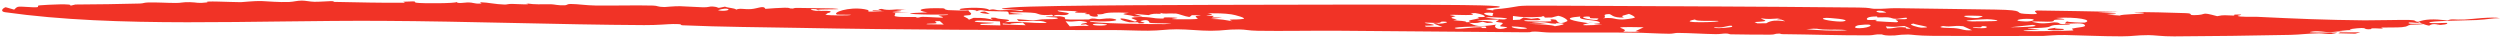 <svg xmlns="http://www.w3.org/2000/svg" width="1122" height="17" viewBox="0 0 1122 17" fill="none"><path d="M693.103 2.532C738.68 2.791 788.54 2.884 834.077 3.376C839.746 3.436 839.346 3.871 840.931 3.936C845.25 4.117 847.836 3.615 850.953 3.668C865.799 3.922 880.653 4.065 895.339 4.293C910.459 4.526 903.226 5.853 908.671 6.206C919.345 6.896 910.278 5.09 914.465 4.709C926.832 4.864 937.911 5.096 950.536 5.332C947.562 5.487 944.485 5.639 941.496 5.782C946.846 5.836 954.538 6.134 945.546 6.567C947.54 6.701 949.391 6.856 951.415 6.987C951.996 6.345 961.316 6.322 962.133 5.942C962.979 5.563 957.785 5.635 957.81 5.601C958.388 5.128 978.828 5.837 980.891 5.893C985.082 6.045 981.414 6.835 984.961 6.792C991.008 6.718 987.035 5.084 995.078 7.261C998.251 6.566 998.533 6.931 1002.48 6.987C1003 6.994 1002.6 6.586 1002.82 6.576C1008.75 6.285 1004.2 7.033 1004.23 7.074C1004.66 7.77 1011.36 7.472 1012.85 7.54C1030.44 8.393 1043.7 8.963 1061.26 9.13C1065.73 9.166 1077.88 8.851 1081.26 8.953C1085.02 9.054 1083.08 9.564 1085.18 9.795C1088.56 8.573 1091.9 8.425 1098.44 9.169C1100.65 8.271 1101.05 8.982 1106.23 8.751C1108.47 8.653 1110.89 8.324 1113.82 8.106C1117.45 7.876 1120.26 7.767 1121.97 8.156C1117.82 8.202 1117.32 8.641 1111.45 8.995C1110.66 9.051 1105.17 9.15 1099.23 9.324C1094.54 9.49 1089.5 9.746 1090.31 10.191C1091.22 10.656 1097.87 10.181 1098.03 10.264C1099.44 10.757 1096 11.404 1092.59 11.208C1093.44 11.101 1094.43 10.991 1095.31 10.883C1087.77 10.302 1093.06 12.687 1087 10.608C1086.23 10.353 1086.54 10.081 1085.25 9.812C1084.99 9.927 1086.56 10.202 1085.21 10.259C1084.51 10.288 1083.5 10.171 1082.59 10.104C1081.73 10.036 1081.17 10.017 1080.98 10.244C1080.86 10.409 1081.07 10.515 1081.46 10.582C1081.66 10.615 1081.9 10.639 1082.17 10.656C1082.44 10.672 1082.83 10.681 1083.19 10.685C1084.64 10.701 1086.16 10.638 1086.38 10.656C1086.38 10.652 1086.39 10.648 1086.39 10.644C1090.19 10.975 1082.18 11.053 1081.89 11.115C1079.78 11.533 1081.25 11.843 1078.01 12.193C1076.18 12.392 1071.26 12.293 1069.35 12.359C1067.48 12.427 1070.39 12.731 1069.14 12.801C1067.88 12.871 1066.29 12.638 1064.76 12.718C1064.1 12.754 1064.14 13.1 1063.82 13.113C1060.45 13.252 1062.42 12.528 1059.69 12.576C1057.95 12.608 1051.83 13.287 1056.04 13.482C1054.03 13.554 1052.03 13.607 1049.96 13.663C1051.27 13.765 1052.6 13.834 1053.85 13.954C1050.02 13.793 1048.23 14.386 1045.73 14.432C1043.23 14.477 1040.95 13.765 1038.09 14.112C1032 14.85 1047.06 14.51 1048.69 14.639C1049.39 14.691 1046.72 15.249 1046.3 15.265C1044.46 15.336 1042.24 14.938 1040.77 14.956C1035.32 15.022 1032.7 15.547 1027.98 15.65C1011.51 16.001 991.913 16.256 975.774 16.329C970.246 16.357 966.835 15.755 964.289 15.764C958.306 15.786 957.554 16.299 952.225 16.31C944.039 16.326 933.387 15.839 926.858 15.717C922.358 15.634 918.215 16.116 917.024 16.124C900.047 16.237 881.152 16.143 866.997 16.082C860.716 16.056 857.752 15.481 856.445 15.491C850.843 15.534 852.343 16.02 847.772 15.95C845.298 15.912 844.833 15.449 844.502 15.429C841.575 15.263 840.986 15.861 838.691 15.869C825.249 15.915 813.076 15.458 799.998 15.329C799.053 15.319 799.139 15.053 798.526 15.064C795.893 15.115 797.116 15.541 794.358 15.556C788.635 15.589 782.621 15.486 776.732 15.4C776.14 15.391 775.877 15.048 774.523 15.04C773.166 15.032 772.135 15.351 769.999 15.32C764.417 15.241 758.881 14.821 752.903 14.764C751.914 14.755 750.685 15.16 749.198 15.147C744.535 15.106 737.573 14.69 733.693 14.652C720.717 14.531 708.616 14.69 696.17 14.614C693.217 14.595 690.725 14.197 689.216 14.178C685.838 14.137 688.385 14.514 684.961 14.493C656.88 14.321 628.643 13.965 600.104 13.792C588.956 13.724 575.349 13.999 564.539 13.816C560.044 13.739 559.232 13.235 556.052 13.207C550.382 13.159 549.35 13.791 543.371 13.81C538.599 13.824 533.136 13.145 528.174 13.147C523.212 13.149 520.919 13.751 515.223 13.782C510.539 13.807 503.976 13.475 498.849 13.48C452.105 13.536 405.74 13.409 358.7 12.512C341.916 12.194 323.814 12.121 306.378 11.351C304.763 11.278 307.236 10.702 302.06 10.78C299.284 10.823 295.403 11.303 289.051 11.27C250.436 11.06 210.517 9.562 171.179 9.358C113.145 9.05 52.939 12.643 2.179 5.469C-0.05 5.119 1.181 3.642 2.542 3.242C3.796 3.571 4.982 3.955 6.362 4.325C8.193 2.482 7.679 2.964 14.68 3.254C19.097 3.434 15.569 2.571 17.957 2.384C20.948 2.142 33.82 1.418 31.378 2.621C32.221 2.419 33.007 2.225 33.844 2.027C44.641 2.003 52.526 1.803 62.734 1.586C64.45 1.547 64.534 1.158 66.328 1.12C71.011 1.013 74.237 1.312 78.941 1.333C81.474 1.344 81.826 0.899 85.202 0.97C88.597 1.042 88.5 1.649 93.235 1.048C90.319 0.249 103.52 0.966 108.085 0.973C108.752 0.975 114.337 0.356 117.369 0.471C120.382 0.584 125.086 1.077 129.839 0.883C131.933 0.79 133.216 0.271 135.501 0.267C137.108 0.264 139.044 0.76 141.105 0.803C143.159 0.846 147.669 0.507 148.504 0.51C151.505 0.518 148.189 0.814 150.243 0.854C160.351 1.042 171.612 1.343 181.255 1.221C182.447 1.206 180.802 0.796 180.961 0.784C189.074 0.388 184.745 0.854 186.937 1.229C188.996 1.591 204.979 1.572 204.873 0.887C205.328 1.747 208.718 1.129 209.602 1.113C213.041 1.051 212.357 1.784 215.711 1.589C216.943 1.518 214.55 0.994 215.874 1.022C219.146 1.091 222.096 1.925 226.508 2.049C227.575 2.079 227.924 1.725 229.827 1.756C231.721 1.787 239.767 2.305 236.06 1.513C240.966 2.167 241.889 1.844 247.37 1.914C248.76 1.933 250.546 2.527 253.526 2.377C254.534 2.326 254.509 1.77 256.029 1.78C259.507 1.802 262.791 2.409 267.254 2.475C275.608 2.598 284.617 2.279 293.091 2.502C295.424 2.563 294.834 3.117 298.236 3.159C298.735 3.164 302.846 2.718 305.214 2.785C306.632 2.826 314.037 3.233 315.543 3.274C318.024 3.341 318.474 2.804 319.836 2.922C323.777 3.263 320.603 4.03 325.366 2.984C326.878 3.601 329.583 3.565 330.444 4.316C332.028 3.516 334.066 4.317 337.139 4.072C340.212 3.826 342.754 2.271 343.486 3.975C344.925 3.782 351.082 3.484 352.125 3.467C355.193 3.422 353.548 3.877 355.867 3.834C356.276 3.827 355.849 3.502 358.472 3.557C360.184 3.593 372.867 3.723 373.536 3.773C381.983 4.348 368.982 4.052 367.037 4.382C366.708 4.288 366.383 4.193 366.032 4.1C362.22 3.915 364.384 4.659 366.112 4.843C367.849 5.026 371.059 4.731 372.453 4.981C373.154 5.107 372.711 5.972 370.591 5.849C372.858 6.136 369.756 6.392 370.651 6.652C371.629 6.936 381.859 7.109 381.923 6.631C380.008 6.598 377.627 6.594 375.696 6.557C373.18 5.703 380.865 2.926 387.935 4.122C393.067 4.988 384.579 5.569 396.762 4.983C394.887 4.934 393.304 4.843 391.604 4.793C391.428 4.167 394.181 4.877 395.607 4.691C396.292 4.599 392.08 4.122 395.742 4.006C398.884 4.925 401.315 4.048 406.619 4.081C405.143 4.228 403.667 4.374 402.194 4.521C411.14 5.244 390.346 5.282 407.754 5.791C405.655 5.803 403.57 5.777 401.466 5.804C402.483 6.14 400.843 7.088 401.754 7.299C404.144 7.852 407.694 7.56 410.625 7.632C411.907 7.662 411.11 7.915 411.217 7.918C412.974 7.961 412.589 7.577 414.133 7.566C416.069 7.552 421.57 7.968 422.473 7.933C424.794 7.844 420.937 7.061 421.162 7.007C422.642 6.656 425.663 6.982 425.508 6.505C418.31 6.773 397.087 6.175 416.256 5.548C410.991 4.736 412.581 3.689 420.062 3.668C426.275 3.649 422.262 4.041 425.495 4.535C425.91 4.597 434.252 4.889 434.686 4.562C434.344 5.32 437.059 6.015 435.227 6.785C434.959 6.898 431.531 6.825 432.722 7.465C433.317 7.787 435.028 8.491 434.748 8.892C435.456 8.617 436.196 8.308 436.914 8.021C442.059 7.981 442.791 8.289 445.604 8.835C445.478 8.616 442.88 7.677 446.833 7.988C447.036 8.007 447.209 8.337 449.219 8.517C453.283 8.877 454.133 8.986 451.002 9.928C459.436 9.444 461.254 10.537 469.826 10.29C468.116 9.033 465.153 9.318 457.223 9.493C456.882 9.195 456.723 8.901 456.371 8.599C466.91 9.354 461.679 9.244 467.621 8.691C469.07 8.556 476.808 8.774 474.232 7.917C473.623 7.715 468.817 7.7 469.371 7.393C469.477 7.335 475.322 7.231 475.838 7.316C482.306 8.357 470.72 8.956 488.57 8.735C489.062 8.729 489.238 8.368 490.2 8.325C492.009 8.245 492.029 8.665 493.646 8.581C495.263 8.496 497.509 7.95 499.938 8.49C504.38 9.474 493.88 9.938 489.219 9.398C487.312 10.625 520.674 10.91 522.718 10.818C531.731 10.424 516.736 10.578 515.968 10.227C515.649 10.079 515.822 8.235 512.022 9.404C510.898 9.75 515.582 10.253 512.783 10.428C509.984 10.602 511.097 10.067 510.894 10.027C510.198 9.892 507.225 10.071 506.833 9.991C500.875 8.775 501.446 7.013 509.316 9.684C512.748 9.12 504.889 8.119 509.152 7.752C514.333 7.305 518.11 8.175 518.762 8.218C526.569 8.726 517.571 7.43 527.11 7.894C532.423 8.153 519.151 8.652 531.288 8.663C541.449 8.671 535.965 8.202 536.71 7.236C536.886 7.01 542.456 6.773 534.874 6.816C534.658 7.068 534.251 7.398 533.768 7.628C531.91 7.429 528.82 6.139 527.834 6.087C523.014 5.839 523.242 6.499 520.405 5.703C522.429 6.566 519.129 6.03 517.888 6.199C513.282 6.823 519.311 7.115 508.993 6.188C510.335 6.596 511.549 6.995 512.849 7.401C511.611 7.405 510.371 7.409 509.133 7.414C507.298 6.524 500.679 6.585 506.672 5.751C499.477 5.445 496.572 5.613 494.992 6.281C494.691 6.409 493.611 6.452 492.343 6.455C492.581 6.648 492.884 7.242 492.683 7.313C490.89 7.937 488.128 6.813 489.076 6.4C488.189 6.373 487.488 6.344 487.24 6.332C485.67 6.254 488.752 5.898 487.48 5.758C487.061 5.712 482.637 5.76 482.553 5.605C482.03 4.609 489.292 5.382 474.698 4.69C474.337 5.59 481.119 5.445 479.37 6.39C477.492 7.404 473.692 5.993 472.85 7.25C472.542 7.04 472.407 6.865 472.142 6.627C466.24 7.13 466.173 6.078 464.375 5.831C460.916 5.35 444.662 5.287 459.219 6.316C457.088 6.39 454.915 6.414 452.799 6.477C452.334 4.587 453.605 5.349 443.437 4.978C441.199 4.896 440.478 4.061 438.278 5.028C438.582 4.064 431.972 4.594 431.359 4.471C427.413 3.676 442.095 2.735 443.977 4.459C446.467 3.814 446.451 4.693 449.229 4.599C453.244 4.463 453.803 4.296 458.572 4.984C463.271 4.107 440.2 4.433 454.191 3.333C468.108 2.238 549.235 2.187 568.177 2.137C602.417 2.057 620.558 1.968 651.248 2.23C654.327 2.256 677.286 2.32 672.504 3.345C671.821 3.492 661.948 3.829 670.408 4.714C668.69 4.213 673.666 3.928 674.082 3.879C683.637 2.77 678.137 2.448 693.103 2.532ZM737.71 12.235C718.213 11.876 732.536 12.669 728.473 14.24C730.982 14.259 733.477 14.279 735.975 14.299C735.32 14.195 734.672 14.091 734.015 13.987C734.013 13.987 734.01 13.987 734.007 13.987C735.24 13.403 736.48 12.819 737.71 12.235ZM1059.25 14.495C1058.53 14.706 1057.81 14.917 1057.02 15.123C1054.54 15.061 1052.02 15 1049.43 14.936C1049.74 14.793 1050.03 14.649 1050.34 14.506C1053.39 14.51 1056.35 14.514 1059.25 14.495ZM486.466 9.608C482.791 8.995 483.114 10.039 478.234 9.526C478.827 10.3 479.485 11.057 480.11 11.823C483.828 11.739 484.676 11.453 488.718 11.672C488.249 11.422 487.769 11.169 487.311 10.917C486.638 10.965 485.921 11.02 485.269 11.061C484.237 10.362 490.698 10.309 486.478 9.606C486.474 9.607 486.47 9.607 486.466 9.608ZM448.759 9.616C446.773 9.5 438.927 9.06 437.857 9.37C434.215 10.42 456.368 9.915 440.037 10.742C440.11 10.894 440.034 11.042 440.033 11.192C443.008 11.269 445.977 11.339 448.981 11.406C448.825 10.807 448.937 10.218 448.759 9.616ZM666.666 11.852C663.63 11.749 649.057 12.159 653.802 12.875C655.2 13.085 661.706 12.15 664.169 12.208C665.765 12.246 663.973 12.771 667.123 12.595C666.986 12.357 666.902 12.095 666.657 11.854C666.66 11.853 666.663 11.852 666.666 11.852ZM672.391 8.769C669.248 8.844 666.057 8.944 662.882 9.024C665.196 9.651 669.747 9.288 670.008 10.15C669.141 10.209 668.284 10.268 667.417 10.328C666.754 10.136 666.102 9.943 665.45 9.751C662.724 10.2 664.374 10.443 659.299 10.274C662.358 11.594 662.932 12.296 671.607 11.038C669.965 11.732 671.494 14.04 676.298 12.43C677.198 12.13 673.453 11.902 673.41 11.854C672.837 11.246 674.92 10.875 674.305 10.301C674.029 10.041 671.742 10.03 671.402 9.67C671.245 9.495 673.424 9.011 672.391 8.769ZM678.628 11.869C677.655 12.229 680.968 13.117 683.842 12.96C688.324 12.716 681.266 11.846 678.628 11.869ZM1059.27 14.494C1059.26 14.494 1059.26 14.494 1059.25 14.495C1059.25 14.494 1059.26 14.493 1059.26 14.492C1059.26 14.493 1059.26 14.493 1059.27 14.494ZM459.003 10.122C456.656 10.414 453.191 10.341 453.443 10.836C452.305 10.73 451.155 10.625 450.018 10.519C450.028 10.668 450.048 10.817 450.057 10.964C453.48 11.084 456.897 11.204 460.328 11.326C459.901 10.925 459.506 10.523 459.003 10.122ZM421.822 9.472C417.559 9.387 421.127 10.089 420.189 10.405C419.25 10.722 415.459 10.427 415.901 10.896C418.406 10.935 421.023 10.975 423.567 11.013C422.901 10.501 422.437 9.981 421.813 9.472C421.816 9.472 421.819 9.472 421.822 9.472ZM818.054 13.22C815.177 13.059 816.364 12.553 810.654 13.123C810.659 13.123 810.663 13.123 810.667 13.123C816.149 13.572 822.894 13.982 829.081 13.607C825.268 13.047 822.592 13.471 818.054 13.22ZM496.637 11.2C497.871 10.803 492.144 10.419 490.879 10.787C488.829 11.382 494.757 11.803 496.637 11.2ZM935.589 10.149C939.907 8.914 931.786 7.481 922.978 8.054C922.223 8.105 927.879 8.524 926.202 8.762C926.035 8.785 922.927 8.744 922.152 8.915C921.378 9.086 922.189 9.494 920.92 9.659C918.698 9.947 913.626 9.377 911.927 9.76C911.706 9.811 914.865 10.365 915.06 10.387C918.297 10.727 921.383 10.031 921.877 10.028C924.419 10.014 924.03 10.567 924.671 10.7C925.879 10.95 927.995 10.712 928.143 10.731C931.961 11.232 923.232 11.06 922.023 11.255C918.8 11.783 921.808 12.297 914.03 12.571C913.292 12.597 904.4 12.529 915.592 13.194C893.565 14.401 926.692 13.976 929.976 13.701C931.581 13.574 929.154 13.037 930.128 12.802C932.355 12.266 936.106 12.183 935.773 11.415C935.06 9.799 930.118 10.839 926.664 10.554C927.027 10.205 927.167 9.864 927.838 9.524C926.818 9.981 935.291 10.243 935.589 10.153C935.589 10.152 935.589 10.151 935.589 10.149ZM881.06 11.772C876.175 11.264 876.516 12.283 872.003 11.68C868.009 12.576 875.879 12.551 876.779 12.607C880.931 12.856 880.832 13.85 885.048 13.563C883.604 12.968 882.425 12.368 881.06 11.772ZM923.24 12.367C919.992 12.87 925.801 12.884 926.029 12.983C928.61 14.039 911.167 13.769 923.24 12.367ZM647.727 9.677C646.09 9.631 647.126 10.132 645.68 10.268C644.234 10.405 639.284 9.949 639.405 10.257C639.532 10.566 648.6 11.425 639.49 11.537C639.798 11.711 639.693 11.839 639.841 11.997C642.346 12.018 644.871 12.043 647.371 12.064C646.002 11.558 644.598 11.025 643.281 10.536C644.69 10.149 645.475 10.662 645.55 10.663C645.55 10.662 645.55 10.662 645.55 10.661C648.153 10.639 651.445 9.779 647.727 9.677ZM777.364 12.035C777.859 10.802 774.01 12.161 772.426 12.305C770.844 12.448 768.669 11.978 769.484 12.515C772.048 12.896 777.313 12.173 777.364 12.034C777.364 12.034 777.364 12.035 777.364 12.035ZM854.694 11.652C850.664 11.932 851.307 12.257 846.348 11.866C846.539 12.165 846.73 12.472 846.921 12.767C850.859 12.792 850.59 11.924 855.115 12.294C855.855 12.355 854.268 13.04 857.608 12.834C856.639 12.459 855.656 12.044 854.694 11.652ZM834.528 12.659C839.243 12.638 842.987 10.239 834.305 11.286C833.015 11.442 830.974 12.676 834.528 12.659ZM690.751 9.899C682.872 9.779 691.824 10.226 693.866 10.611C675.55 10.79 695.867 10.522 697.82 11.77C700.099 11.433 704.356 10.655 699.632 10.41C697.659 10.308 698.377 10.68 698.259 10.678C694.63 10.564 695.039 9.965 690.751 9.899ZM889.489 11.75C889.191 11.767 889.656 12.186 888.708 12.265C887.759 12.344 885.603 12.043 885.387 12.298C885.176 12.555 889.497 12.773 890.813 12.591C892.13 12.407 892.181 11.601 889.489 11.75ZM858.948 10.582C855.037 10.864 861.423 12.431 862.264 12.428C869.688 12.383 858.737 11.068 858.948 10.582ZM709.266 7.405C699.654 8.126 706.683 9.527 712.679 10.378C713.473 10.217 714.286 10.057 715.068 9.898C711.461 10.88 705.158 11.833 719.18 11.045C711.515 10.761 717.937 10.531 717.987 10.475C718.849 8.636 707.464 9.422 709.275 7.405C709.272 7.405 709.269 7.405 709.266 7.405ZM902.199 12.244C906.133 12.254 917.434 11.981 912.227 11.156C908.867 11.519 905.351 11.881 902.199 12.244ZM552.669 6.439C549.27 5.955 546.134 5.939 541.94 5.938C545.711 6.635 543.229 6.693 541.955 6.848C540.022 7.08 544.7 7.094 544.713 7.14C544.622 7.774 541.639 7.851 548.43 7.886C546.75 8.095 545.091 8.306 543.41 8.513C548.587 8.58 549.803 9.004 553.082 9.535C549.904 8.274 554.094 9.08 557.911 8.492C559.816 8.198 554.396 6.687 552.656 6.439C552.66 6.439 552.665 6.439 552.669 6.439ZM699.329 7.094C698.336 7.311 697.426 7.607 696.464 7.855C695.421 7.873 694.352 7.887 693.332 7.905C693.206 7.707 693.101 7.5 692.954 7.31C691.598 7.244 692.125 7.522 691.721 7.545C691.721 7.544 691.721 7.543 691.721 7.542C685.936 7.868 683.559 7.812 679.013 7.173C679.009 7.777 679.005 8.381 679.001 8.984C680.025 8.933 681.058 8.884 682.08 8.835C682.626 8.514 683.173 8.193 683.718 7.872C684.898 8.058 686.067 8.243 687.246 8.43C688.192 8.319 689.329 8.204 690.147 8.096C694.84 9.814 684.155 8.598 684.049 9.298C684.003 9.748 694.711 9.797 696.346 9.497C696.572 9.453 694.216 8.181 698.214 8.861C698.838 8.968 699.044 11.689 703.364 9.515C703.979 9.206 701.849 7.503 699.329 7.094ZM659.993 5.961C666.108 7.742 643.507 5.751 653.259 7.248C650.468 8.028 650.985 8.021 653.786 8.75C654.033 8.815 652.093 9.021 652.257 9.05C654.88 9.459 658.039 9.273 658.055 9.984C658.764 9.951 659.43 9.922 660.139 9.889C657.193 9.199 661.888 8.78 663.702 8.226C664.529 7.975 662.633 7.884 663.329 7.664C663.587 7.584 666.233 7.765 666.343 7.531C666.571 7.002 664.915 6.274 662.097 5.864C662.097 5.863 662.097 5.862 662.097 5.862C661.389 5.892 660.701 5.93 659.993 5.961ZM790.272 8.206C791.315 9.173 795.525 9.471 787.434 9.896C787.833 10.088 788.245 10.278 788.644 10.47C790.009 10.461 791.33 10.451 792.712 10.444C796.88 7.635 804.375 10.872 799.57 8.837C799.045 8.616 795.831 8.842 799.006 8.266C799.001 8.266 798.997 8.265 798.993 8.265C794.563 8.422 793.999 8.76 790.272 8.206ZM760.845 8.708C750.677 10.672 774.852 9.918 770.807 9.358C770.455 9.307 760.055 9.682 760.845 8.708ZM842.418 7.391C837.841 7.333 837.521 8.423 837.985 8.818C838.448 9.215 841.625 8.832 842.032 8.896C843.363 9.108 840.537 9.229 842.266 9.518C842.846 9.612 850.773 10.04 851.127 9.995C853.135 9.744 850.205 8.829 850.78 8.729C852.655 8.4 855.184 8.88 855.726 8.404C856.896 7.388 852.172 8.438 851.368 8.451C848.952 8.488 849.165 7.914 847.351 7.79C845.537 7.666 844.347 7.857 842.738 7.808C842.202 7.792 842.65 7.396 842.418 7.391ZM827.162 9.618C831.961 8.817 820.351 7.858 819.045 8.045C815.073 8.598 824.812 10.001 827.162 9.618ZM675.255 8.687C679.604 8.116 669.486 7.565 666.577 7.787C667.115 8.04 673.762 8.883 675.255 8.687ZM711.926 7.425C707.914 7.587 713.228 8.969 716.563 8.969C718.524 8.094 716.684 8.259 714.501 8.209C712.319 8.158 715.054 7.299 711.926 7.425ZM891.828 8.608C891.002 8.59 877.052 9.261 885.065 9.602C885.692 9.627 895.37 9.54 896.081 9.407C897.546 9.137 894.037 8.657 891.828 8.608ZM731.072 6.233C728.965 6.988 726.893 6.965 728.823 7.877C728.825 7.877 728.828 7.877 728.831 7.877C723.502 8.121 723.271 6.276 722.121 6.309C718.089 6.422 721.9 7.757 719.368 8.172C725.251 7.804 723.56 8.678 728.018 8.761C729.018 8.779 733.015 8.276 733.599 7.95C734.183 7.624 732.152 6.625 731.072 6.233ZM911.386 8.498C906.588 8.185 902.141 9.41 908.841 9.634C912.098 9.744 914.308 8.688 911.386 8.498ZM442.009 5.185C442.724 5.516 443.46 5.847 444.229 6.176C442.493 6.241 440.757 6.307 439.024 6.373C440.394 6.281 441.767 6.191 443.149 6.101C439.895 5.961 438.413 5.355 442 5.184C442.003 5.184 442.006 5.185 442.009 5.185ZM326.361 3.945C324.953 3.618 321.989 4.563 322.369 4.643C325.174 5.233 328.343 4.398 326.361 3.945ZM668.848 5.692C663.435 5.521 667.149 7.126 670.464 7.256C668.437 6.94 671.917 5.79 668.848 5.692ZM367.037 4.382C367.527 4.522 368.021 4.662 368.57 4.803C366.841 4.599 366.543 4.469 367.037 4.382ZM889.637 7.202C888.823 7.078 882.714 6.951 881.877 7.097C880.154 7.405 884.944 8.299 887.736 8.042C888.047 8.015 890.454 7.327 889.624 7.202C889.628 7.202 889.633 7.202 889.637 7.202ZM434.699 4.519C434.708 4.535 434.703 4.549 434.686 4.562C434.692 4.548 434.69 4.533 434.699 4.519ZM204.828 0.814C204.86 0.839 204.877 0.864 204.873 0.887C204.861 0.864 204.835 0.84 204.828 0.814ZM846.571 5.66C844.55 4.144 839.84 4.922 843.551 5.685C843.76 5.725 846.079 5.655 846.571 5.66Z" fill="#F13326"></path></svg>